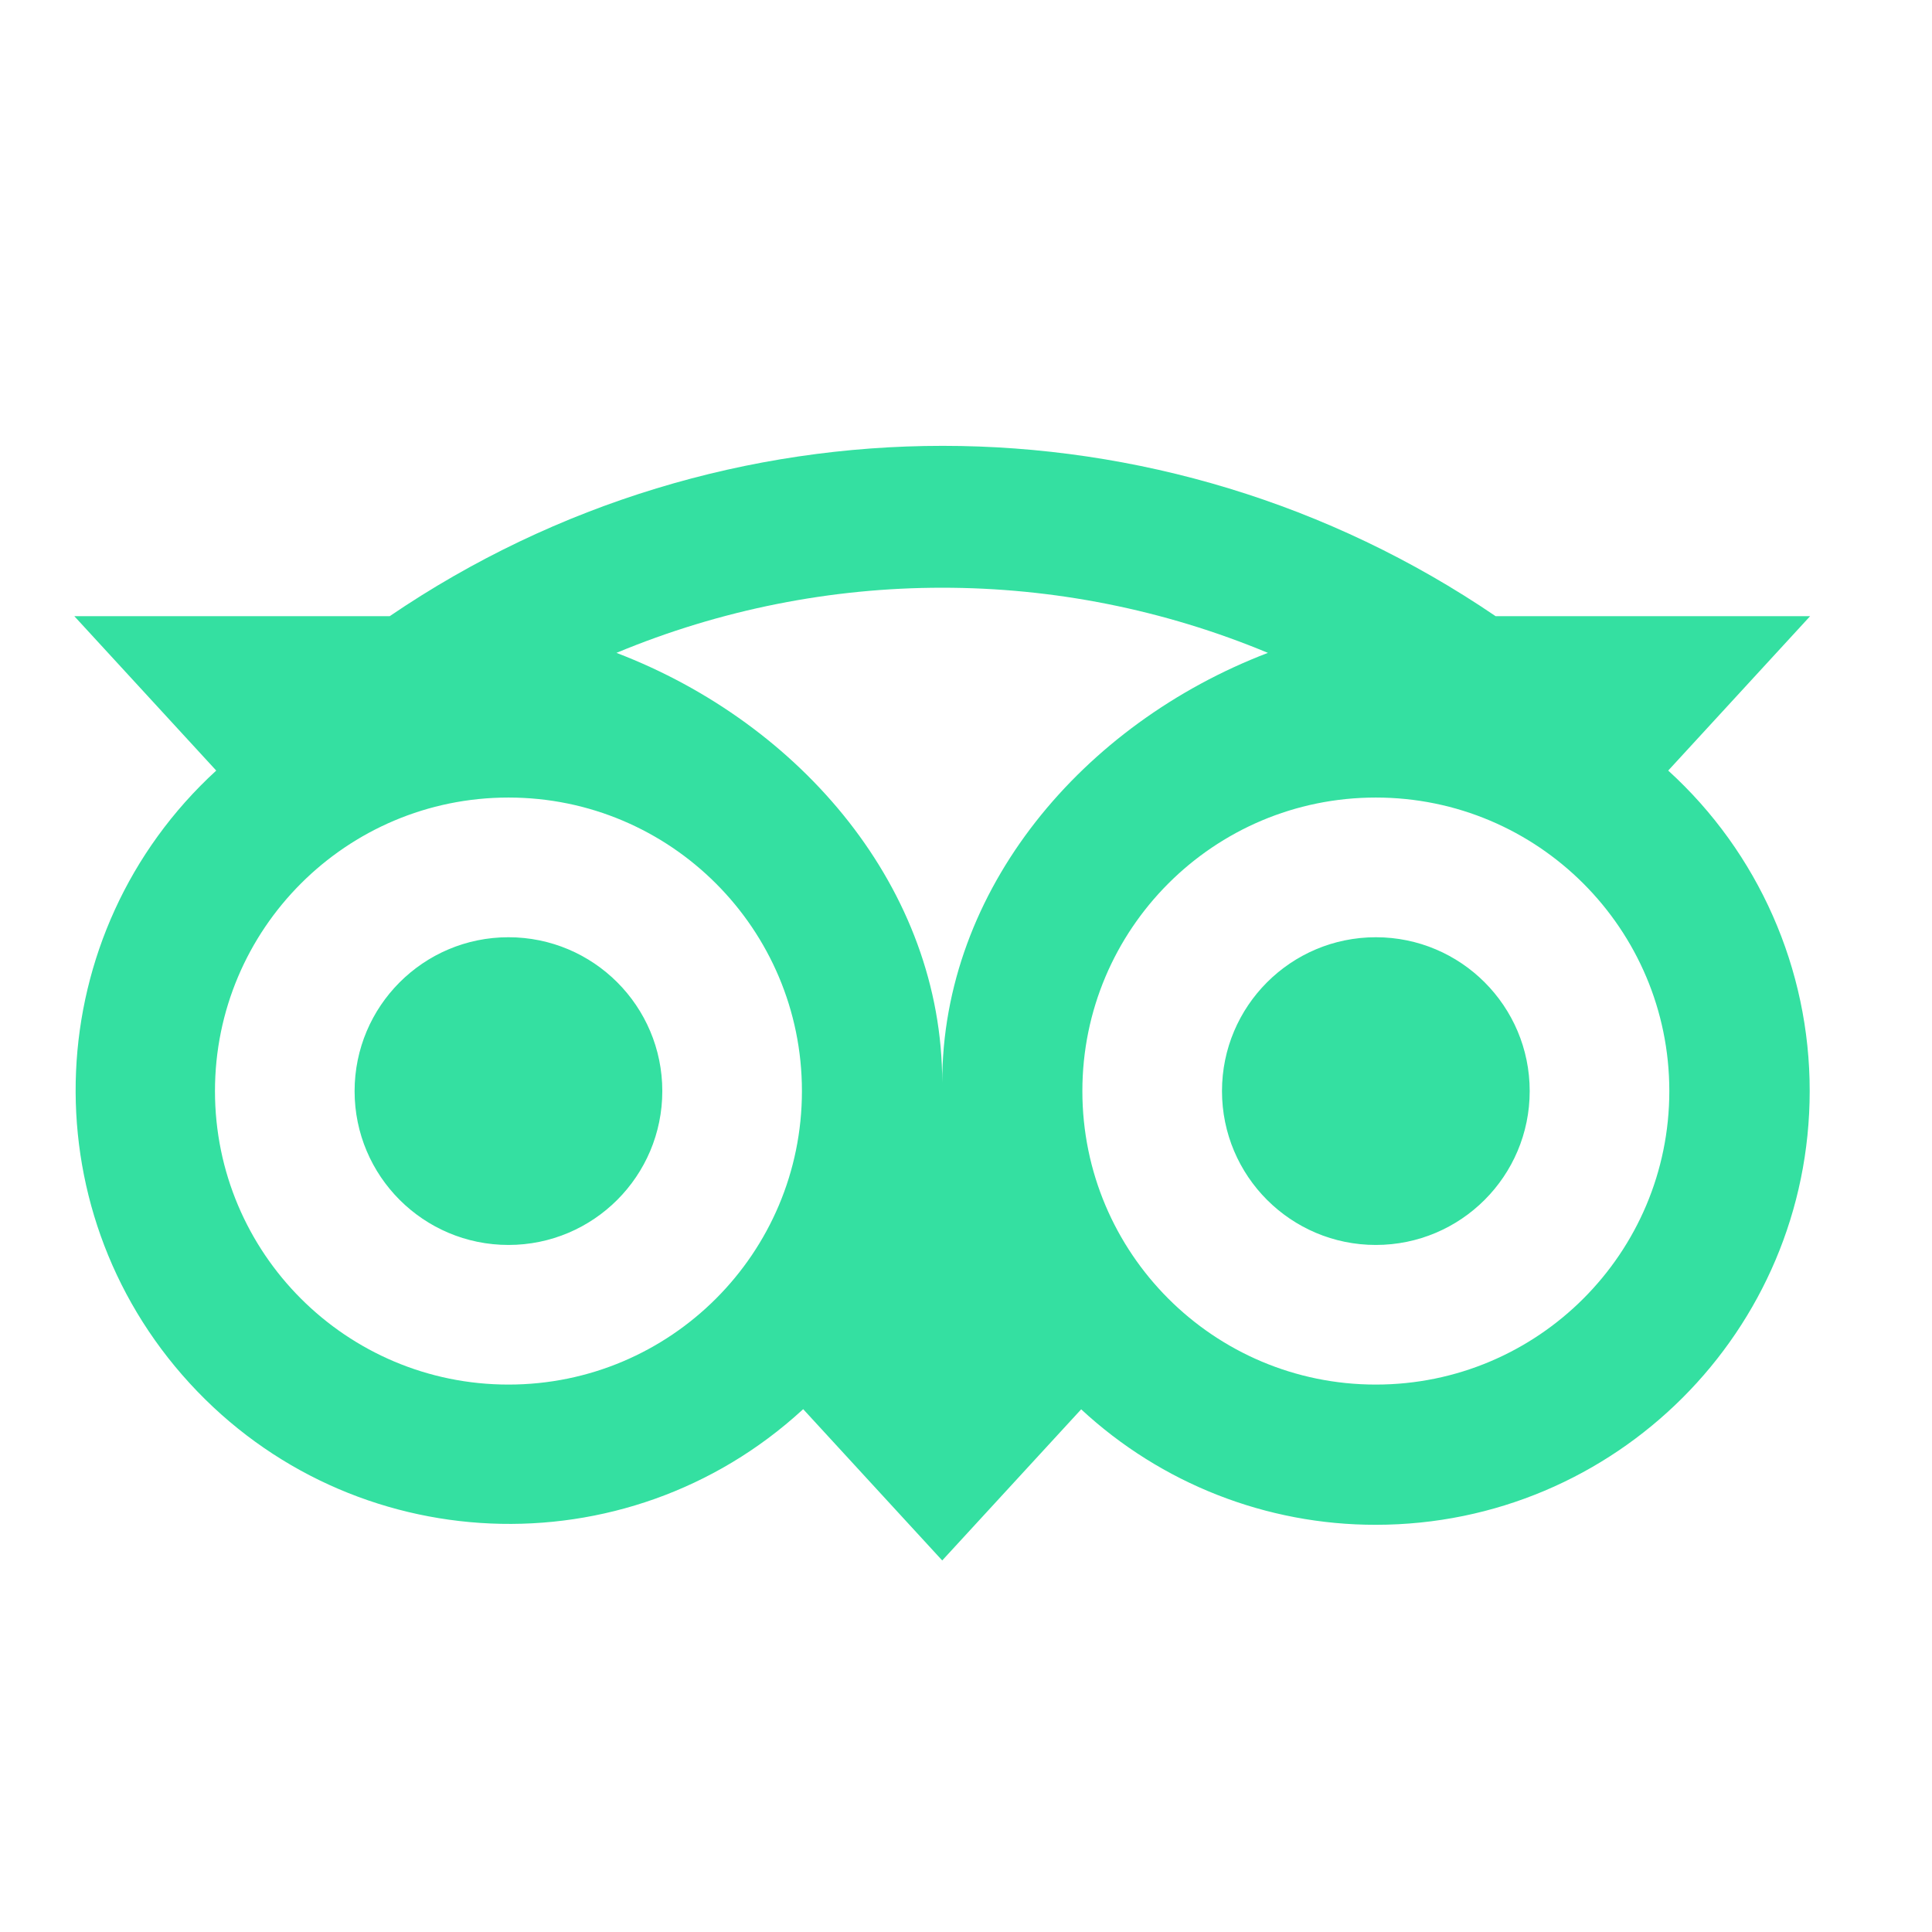 <svg width="26" height="26" viewBox="0 0 26 26" fill="none" xmlns="http://www.w3.org/2000/svg">
<path d="M22.45 10.37L24.36 8.292H20.127C15.637 5.236 9.735 5.236 5.245 8.292H1L2.91 10.37C0.534 12.548 0.374 16.24 2.553 18.616C4.731 20.992 8.423 21.152 10.799 18.973C10.802 18.97 10.806 18.967 10.809 18.964L12.68 21L14.55 18.966C15.628 19.966 17.044 20.522 18.515 20.52C21.739 20.52 24.354 17.907 24.354 14.683C24.356 13.042 23.665 11.475 22.45 10.37V10.37ZM6.843 18.633C4.661 18.633 2.893 16.865 2.893 14.683C2.893 12.502 4.661 10.733 6.843 10.733C9.024 10.733 10.792 12.502 10.792 14.683C10.792 16.865 9.024 18.633 6.843 18.633ZM12.68 14.569C12.68 11.97 10.79 9.74 8.296 8.786C11.102 7.617 14.258 7.617 17.063 8.786C14.57 9.74 12.68 11.97 12.68 14.569ZM18.515 18.633C16.334 18.633 14.566 16.865 14.566 14.683C14.566 12.502 16.334 10.733 18.515 10.733C20.697 10.733 22.465 12.502 22.465 14.683C22.465 16.865 20.697 18.633 18.515 18.633ZM18.515 12.613C17.372 12.613 16.445 13.54 16.445 14.683C16.445 15.827 17.372 16.754 18.515 16.754C19.659 16.754 20.586 15.827 20.586 14.683C20.586 13.54 19.659 12.613 18.516 12.613H18.515ZM8.913 14.683C8.913 15.827 7.986 16.754 6.843 16.754C5.699 16.754 4.772 15.827 4.772 14.684C4.772 13.54 5.699 12.613 6.842 12.613H6.843C7.986 12.613 8.913 13.54 8.913 14.683Z" fill="#34E0A1"/>
</svg>

